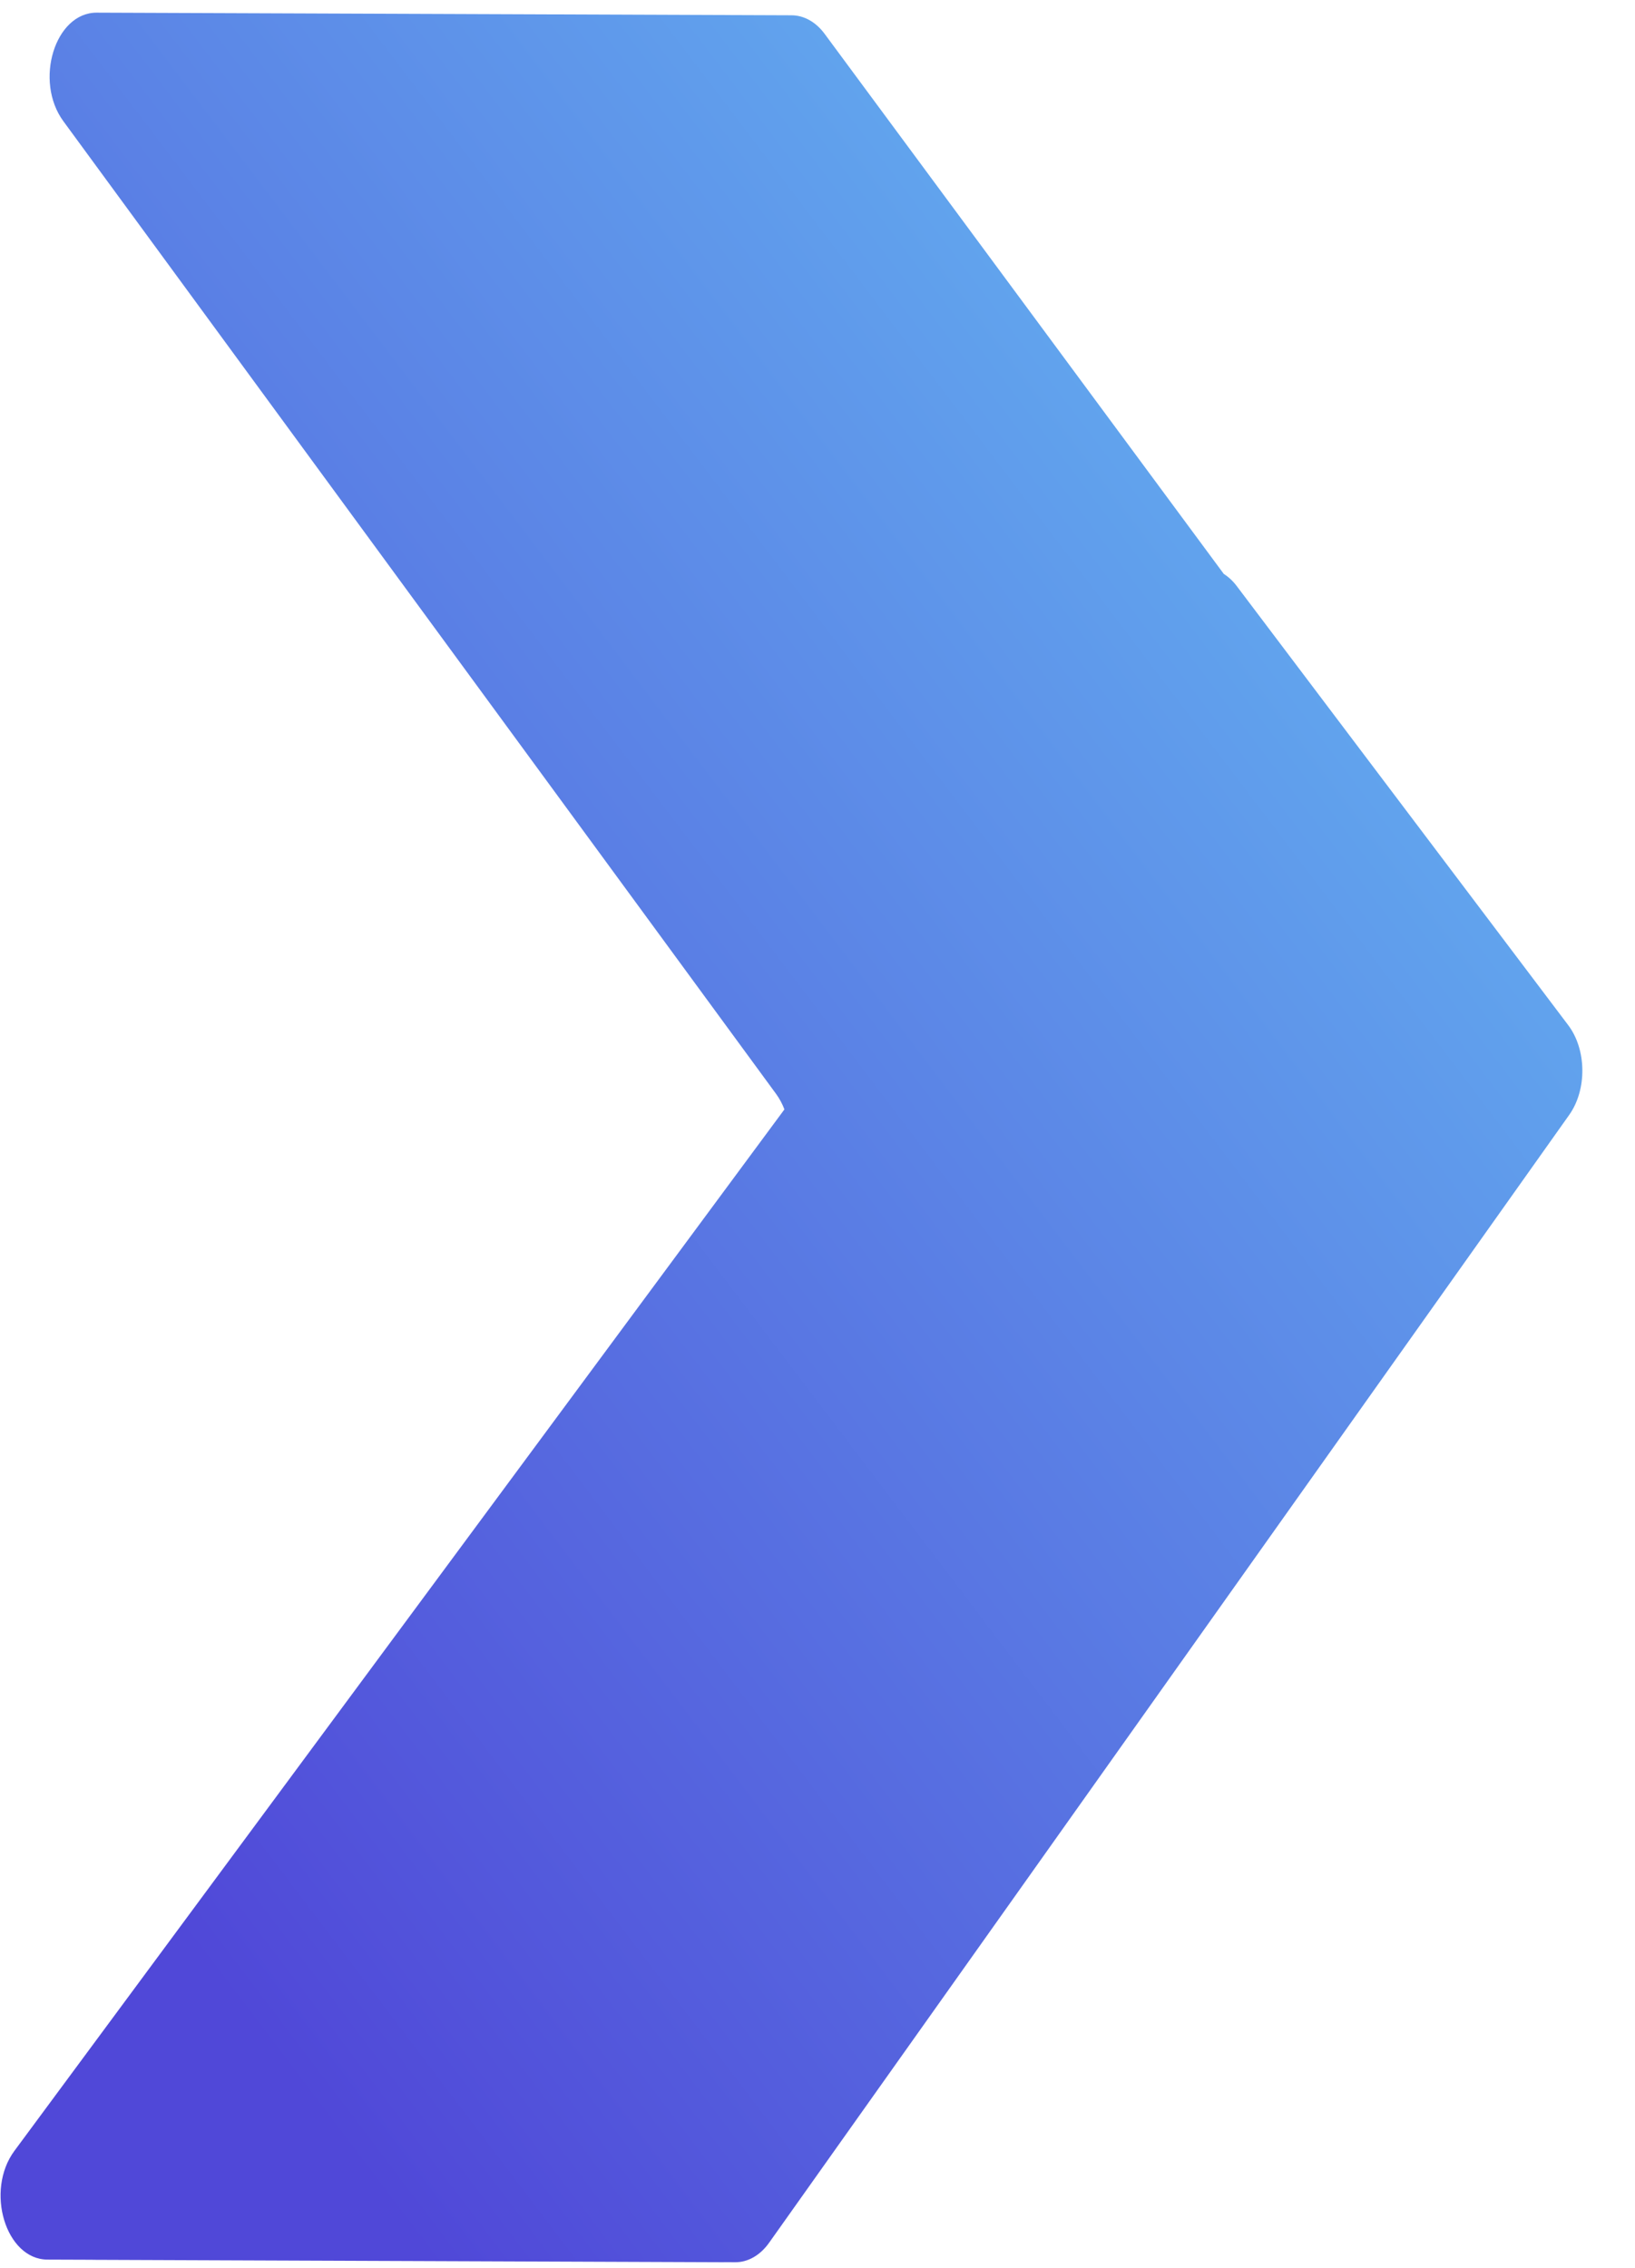 <?xml version="1.0" encoding="UTF-8"?> <svg xmlns="http://www.w3.org/2000/svg" width="31" height="43" viewBox="0 0 31 43" fill="none"> <path fill-rule="evenodd" clip-rule="evenodd" d="M23.204 10.883L15.636 0.643C15.47 0.418 15.245 0.291 15.01 0.29L1.834 0.24C1.042 0.237 0.642 1.536 1.202 2.299L14.713 20.739C14.779 20.829 14.832 20.929 14.873 21.035L0.274 40.781C-0.287 41.539 0.108 42.841 0.9 42.844L1.745 42.847C1.751 42.848 1.757 42.848 1.763 42.848L13.717 42.894C13.723 42.894 13.729 42.894 13.735 42.893L13.94 42.894C14.182 42.895 14.414 42.762 14.582 42.525L29.753 21.139C30.092 20.661 30.084 19.901 29.733 19.437L23.451 11.115C23.377 11.016 23.293 10.939 23.204 10.883Z" fill="url(#paint0_linear)"></path> <defs> <linearGradient id="paint0_linear" x1="27.482" y1="16.339" x2="2.411" y2="35.35" gradientUnits="userSpaceOnUse"> <stop stop-color="#61A3ED"></stop> <stop offset="1" stop-color="#5048D8"></stop> </linearGradient> </defs> </svg> 
